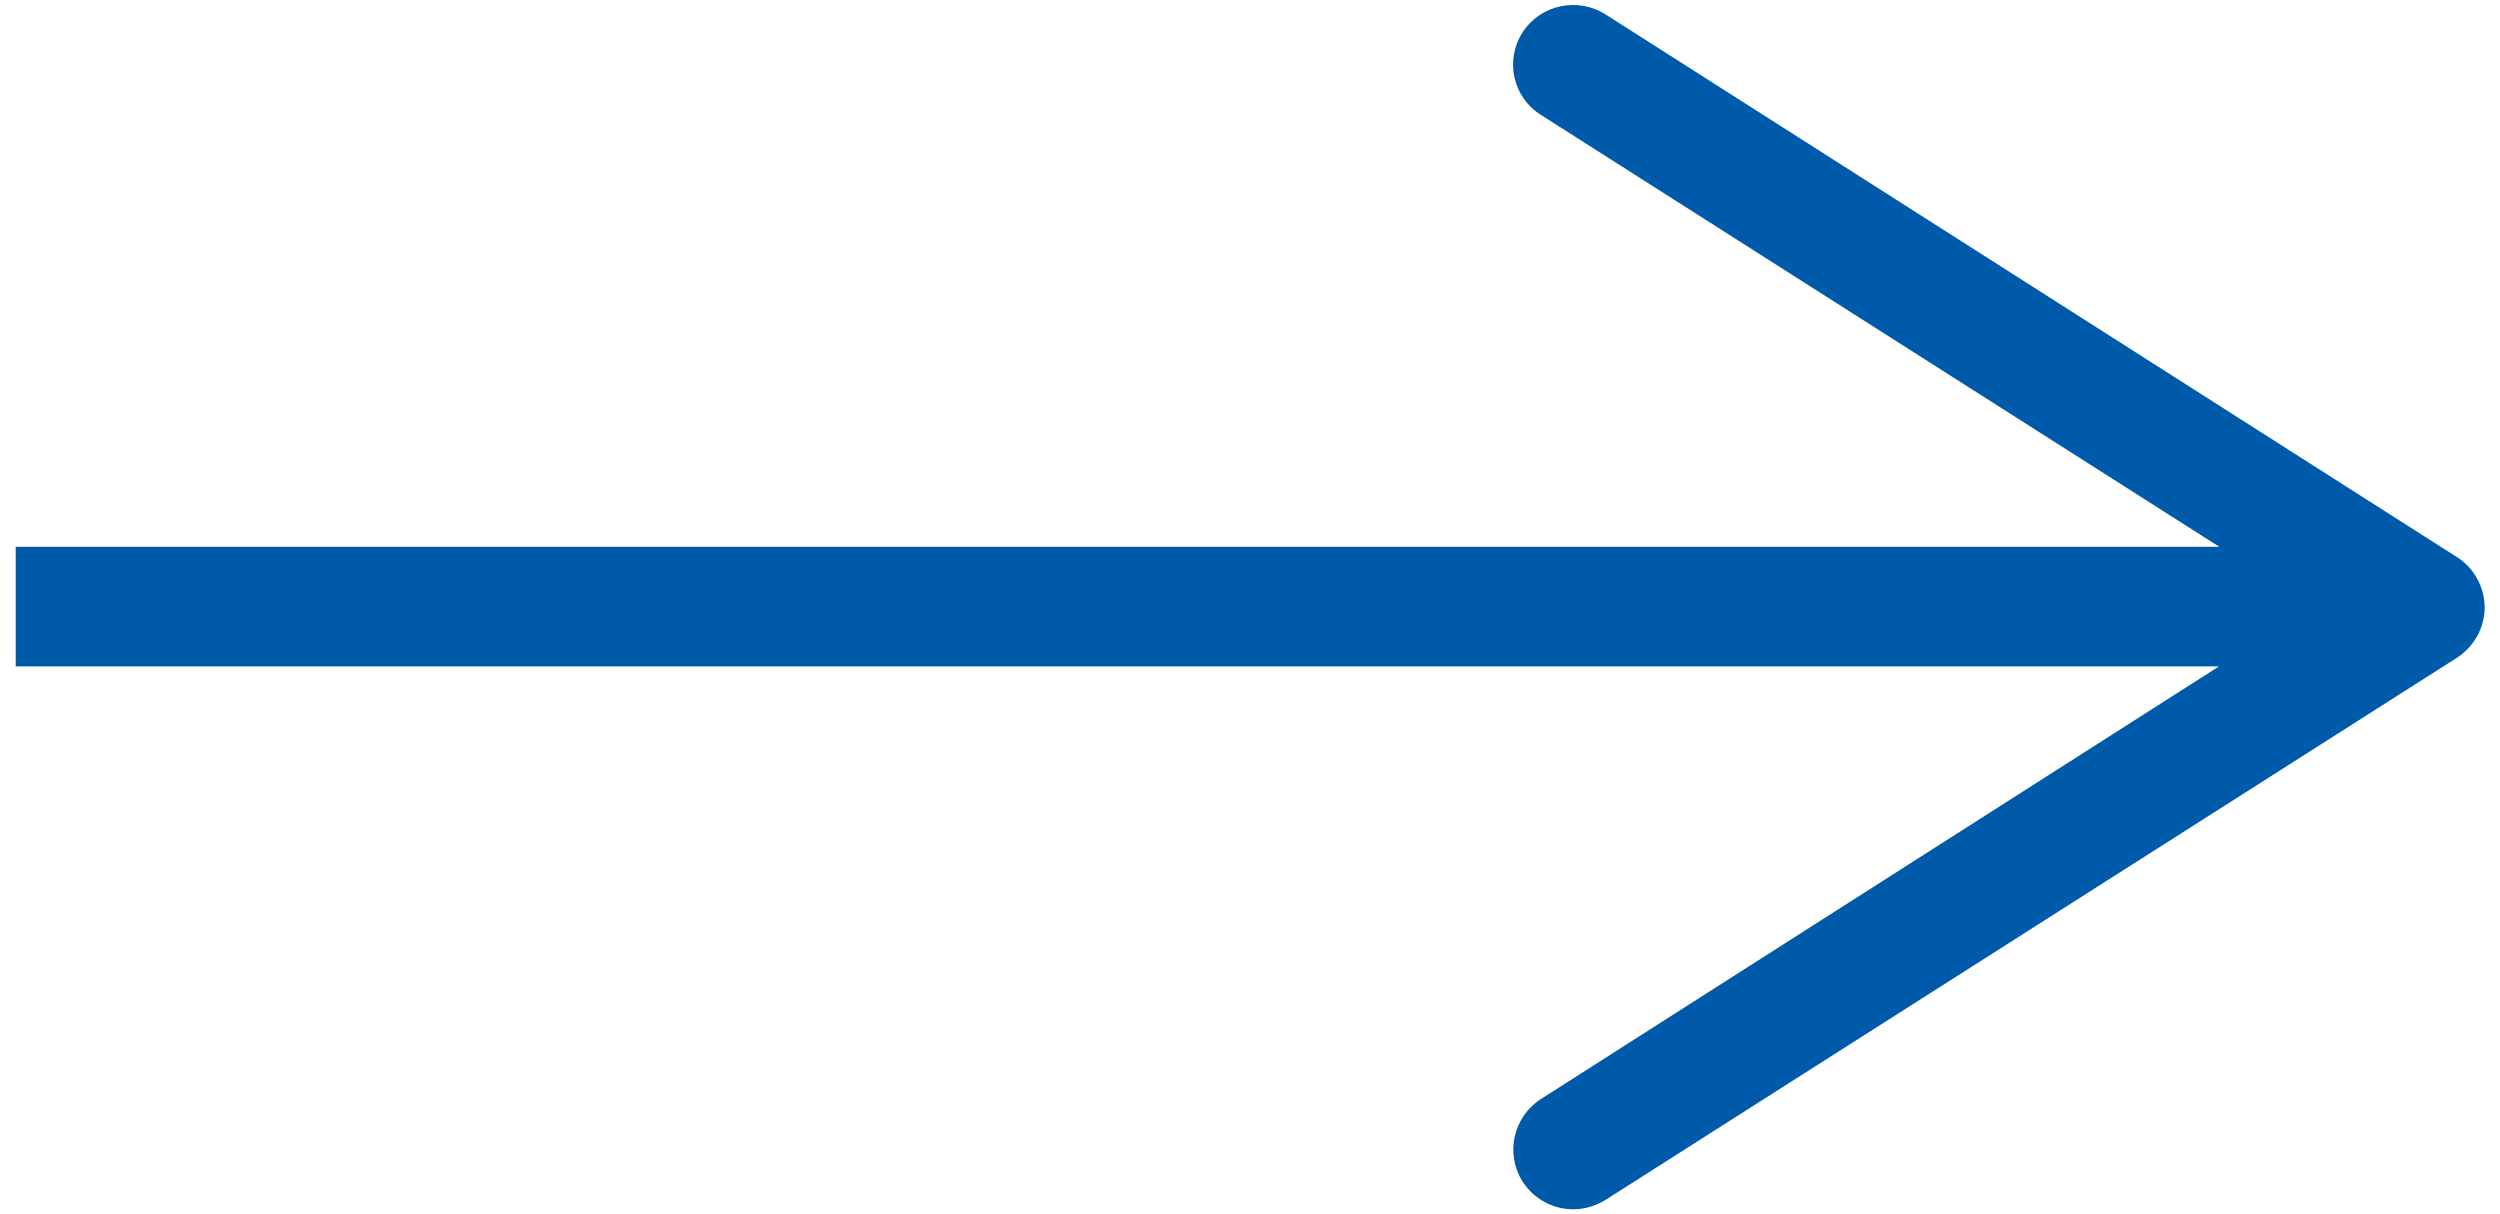 <svg xmlns="http://www.w3.org/2000/svg" width="70px" height="34px" viewBox="0 0 70 34">
<style type="text/css">
	.st0{fill:#005AAA;}
</style>
<path class="st0" d="M68.78,15.59L44.95,0.4c-0.78-0.49-1.82-0.27-2.32,0.51c-0.5,0.78-0.27,1.82,0.52,2.31l18.99,12.09H0.44v3.35
	h61.69L43.15,30.77c-0.78,0.5-1.01,1.53-0.52,2.31c0.32,0.5,0.86,0.78,1.42,0.78c0.31,0,0.62-0.09,0.9-0.26l23.84-15.18
	c0.48-0.31,0.78-0.84,0.78-1.41S69.27,15.89,68.78,15.59z"/>
</svg>
